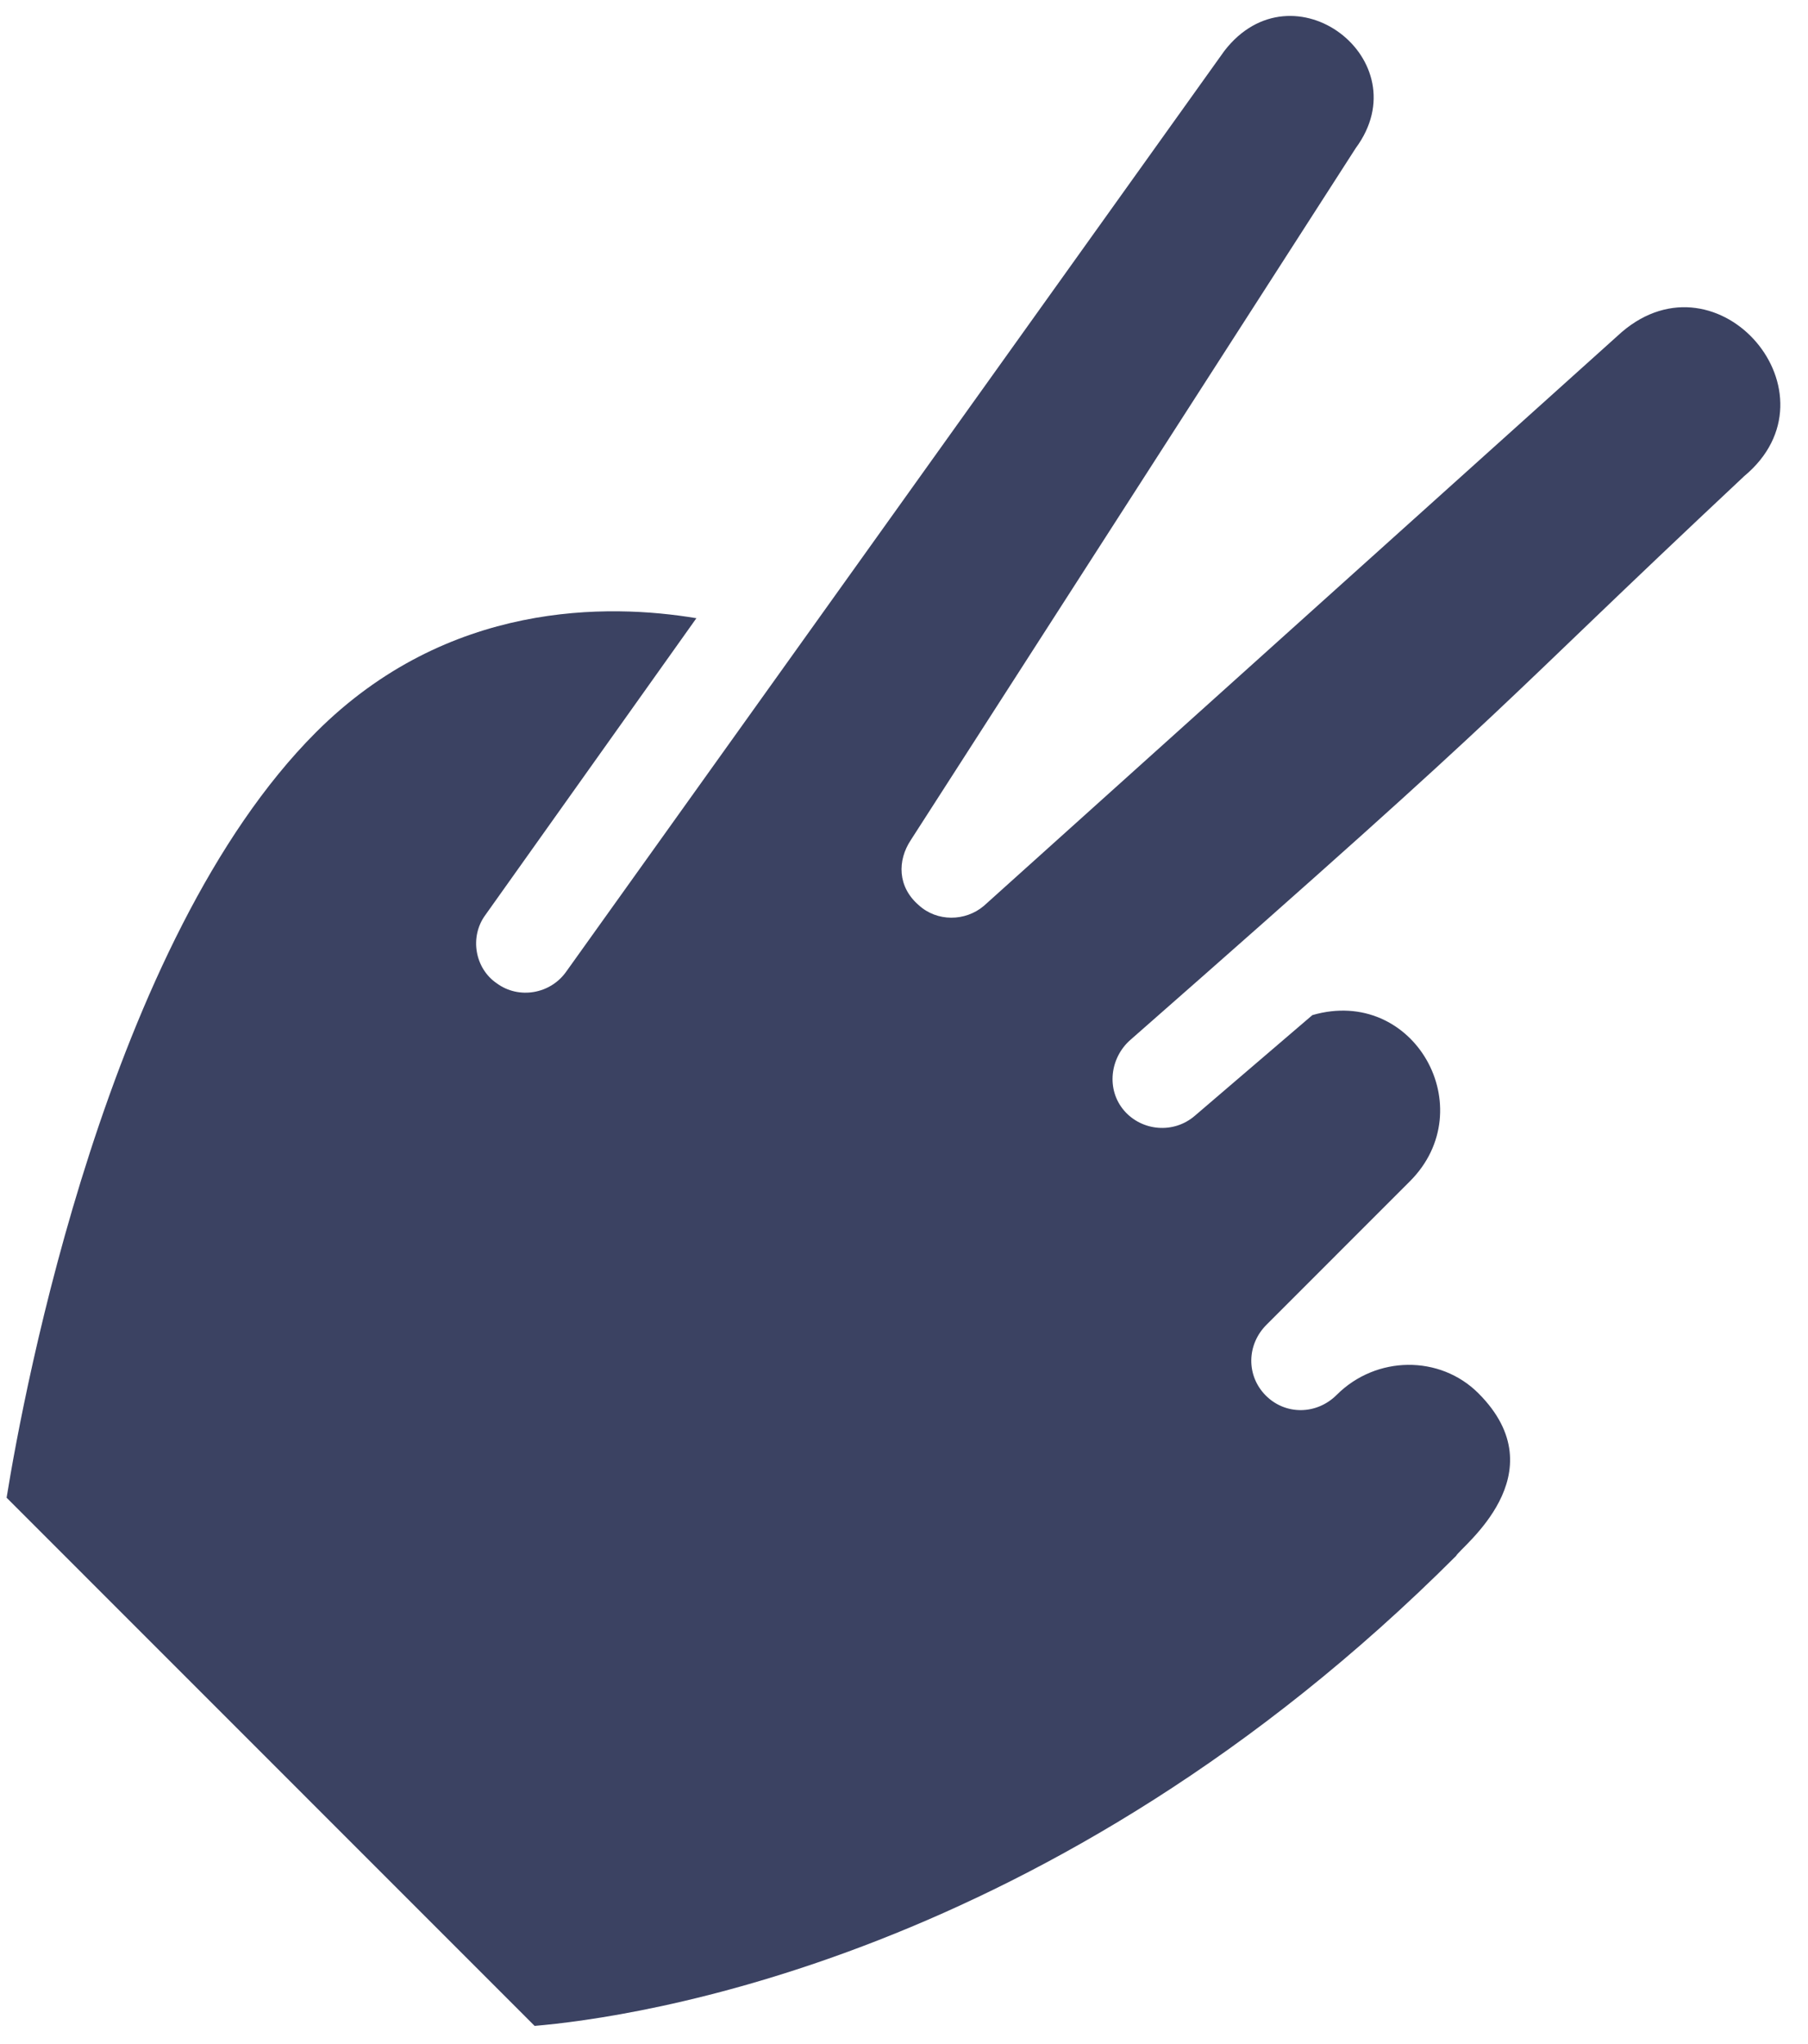 <svg width="46" height="52" viewBox="0 0 46 52" fill="none" xmlns="http://www.w3.org/2000/svg">
<path d="M12.354 23.27L17.718 15.727C15.488 15.355 11.395 15.273 8.041 18.627C2.755 23.914 0.614 35.336 0.168 38.101L13.602 51.538C16.021 51.331 26.729 49.901 37.047 39.581C37.157 39.358 39.67 37.501 37.615 35.445C36.634 34.464 35.011 34.483 34.009 35.485C33.499 35.995 32.705 36.003 32.206 35.503C31.706 35.003 31.713 34.21 32.224 33.7L35.87 30.053C37.723 28.2 35.976 25.073 33.39 25.824L30.405 28.38C29.86 28.855 29.05 28.773 28.602 28.255C28.139 27.719 28.238 26.907 28.765 26.45C39.191 17.3 37.669 18.402 44.377 12.113C46.884 10.026 43.731 6.334 41.261 8.448L25.033 23.044C24.561 23.446 23.837 23.453 23.373 23.025C22.837 22.562 22.825 21.895 23.175 21.368L34.494 3.767C36.149 1.526 32.892 -0.963 31.15 1.296L14.413 24.708C14.01 25.292 13.197 25.426 12.642 25.017C12.086 24.644 11.934 23.834 12.354 23.27Z" fill="#3B4262"/>
</svg>
